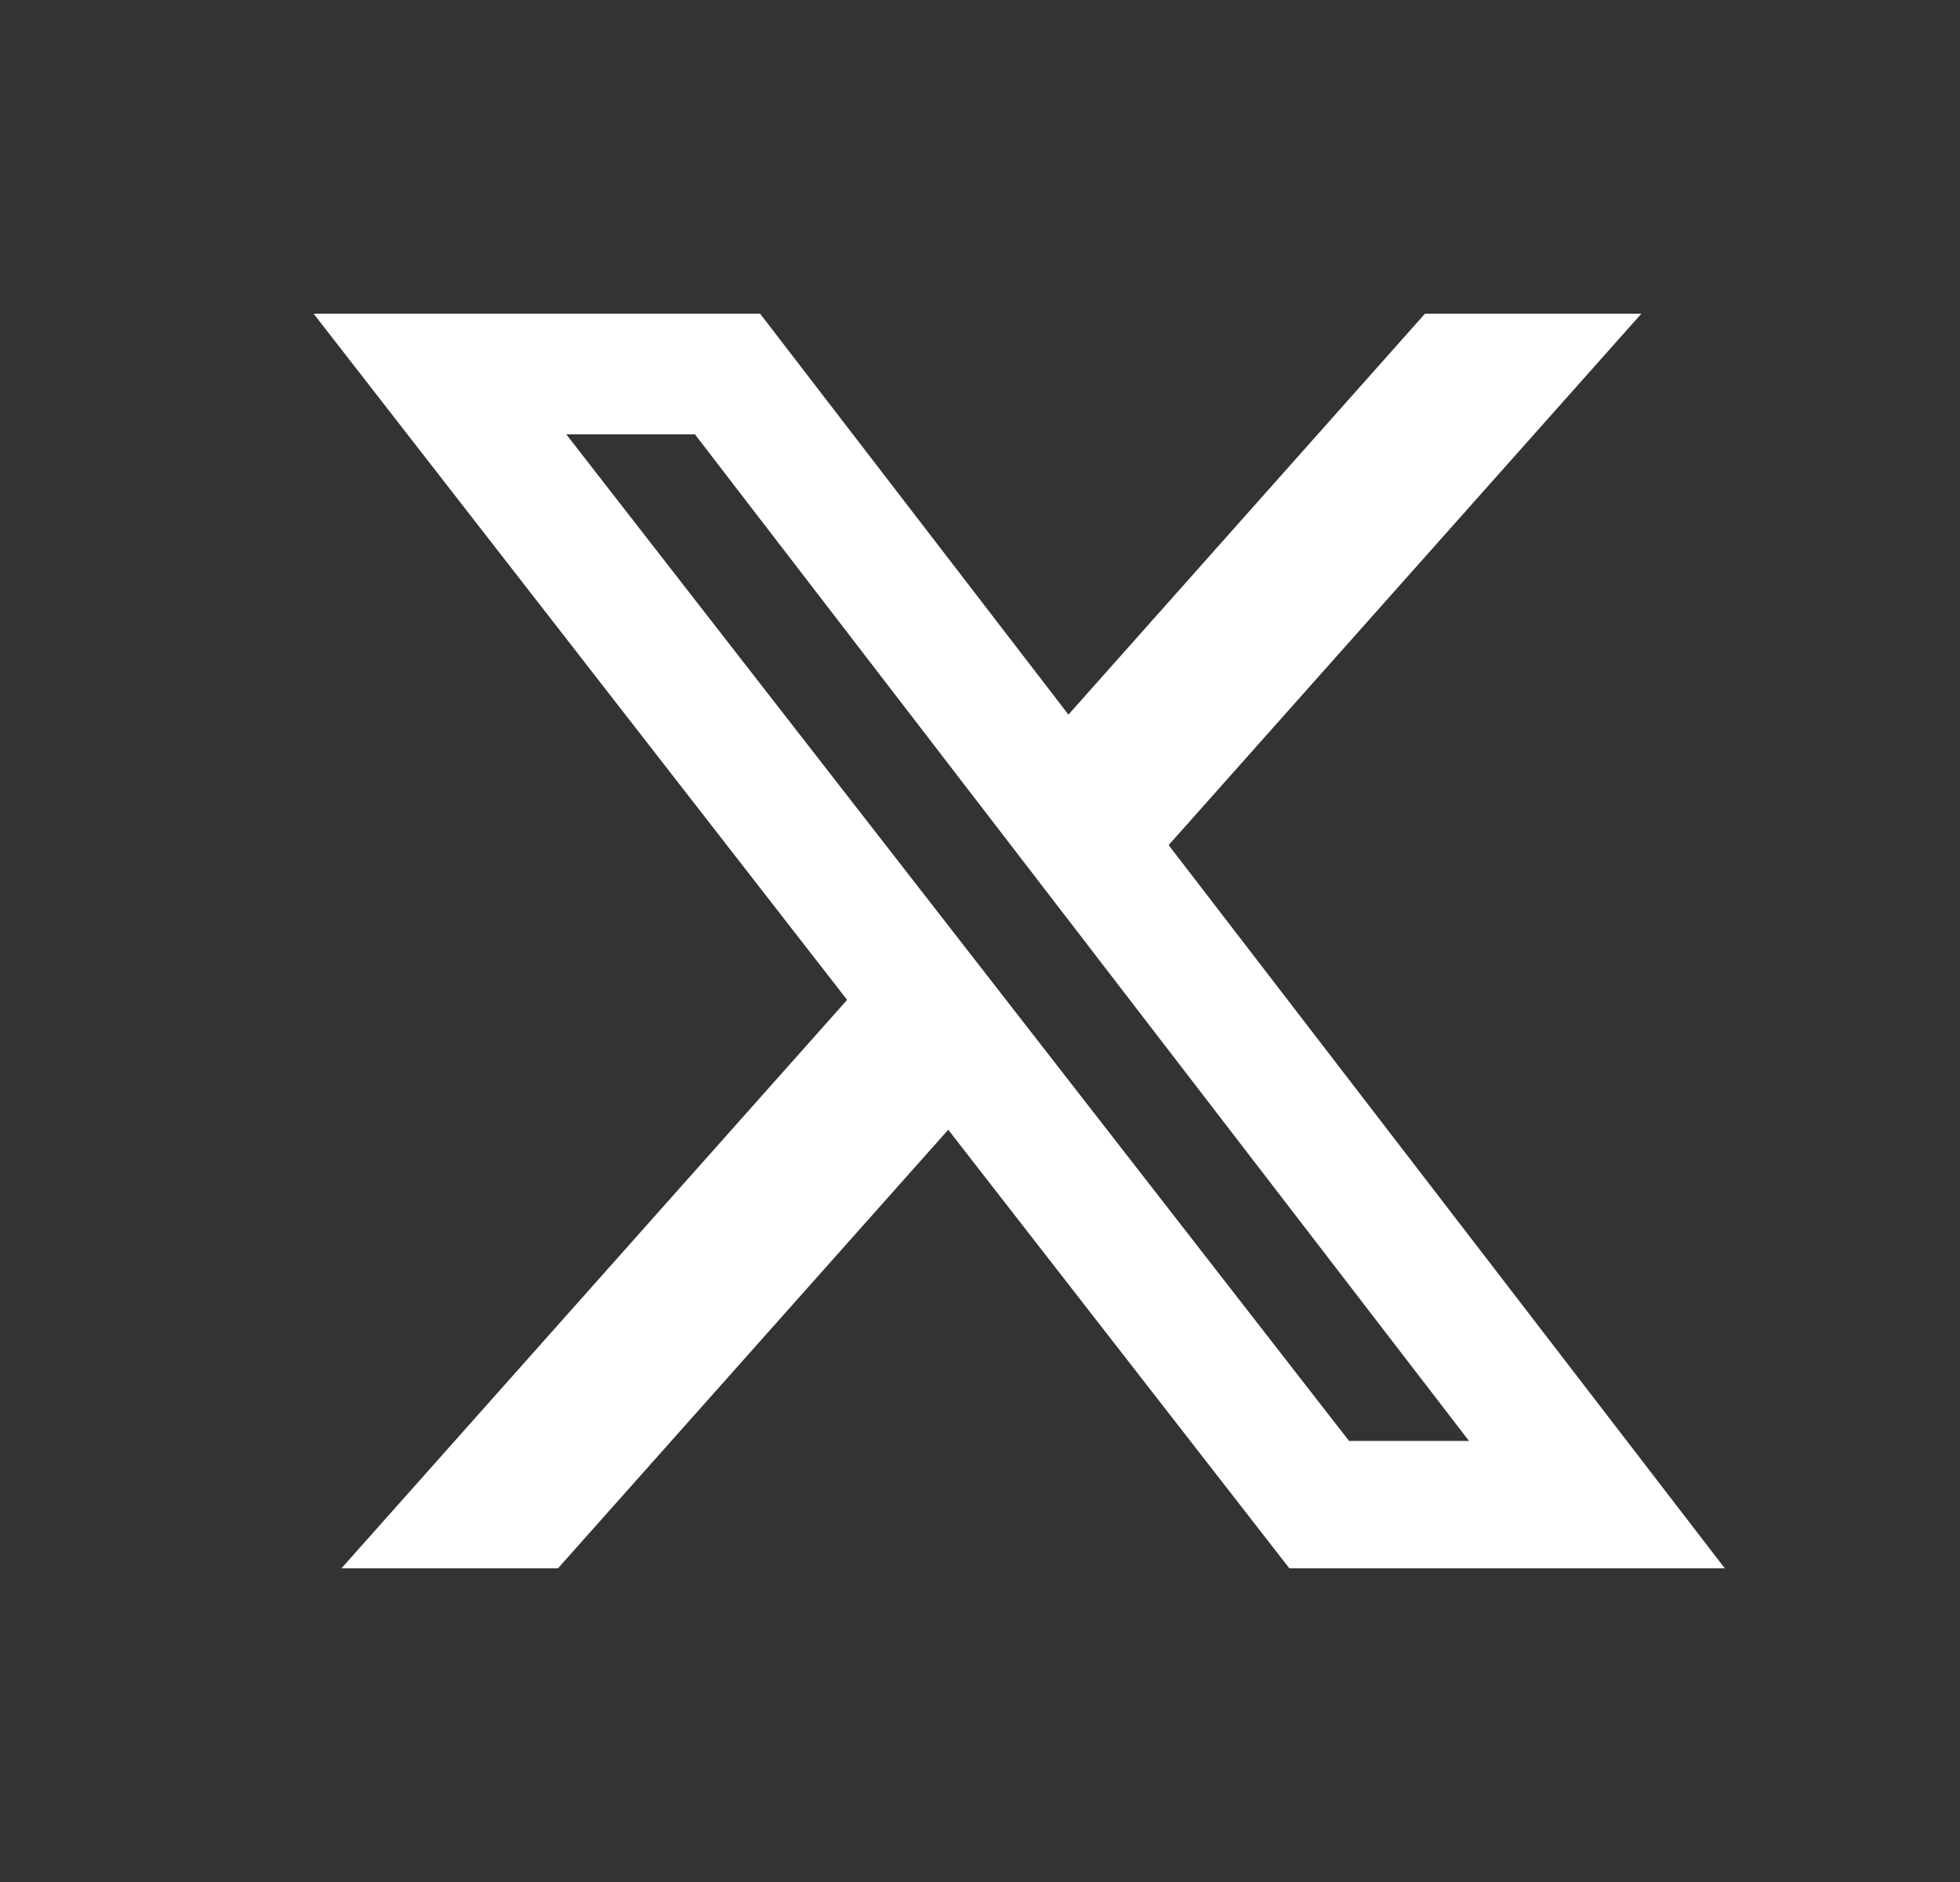 <svg width="25" height="24" viewBox="0 0 25 24" fill="none" xmlns="http://www.w3.org/2000/svg">
<rect x="0" y="0" width="25" height="24" fill="#333333" stroke="none"/>
<path d="M18.176 4H20.936L14.906 10.777L22 20H16.446L12.095 14.407L7.117 20H4.355L10.805 12.751L4 4H9.695L13.628 9.113L18.176 4ZM17.207 18.375H18.737L8.864 5.539H7.223L17.207 18.375Z" fill="white"/>
</svg>
